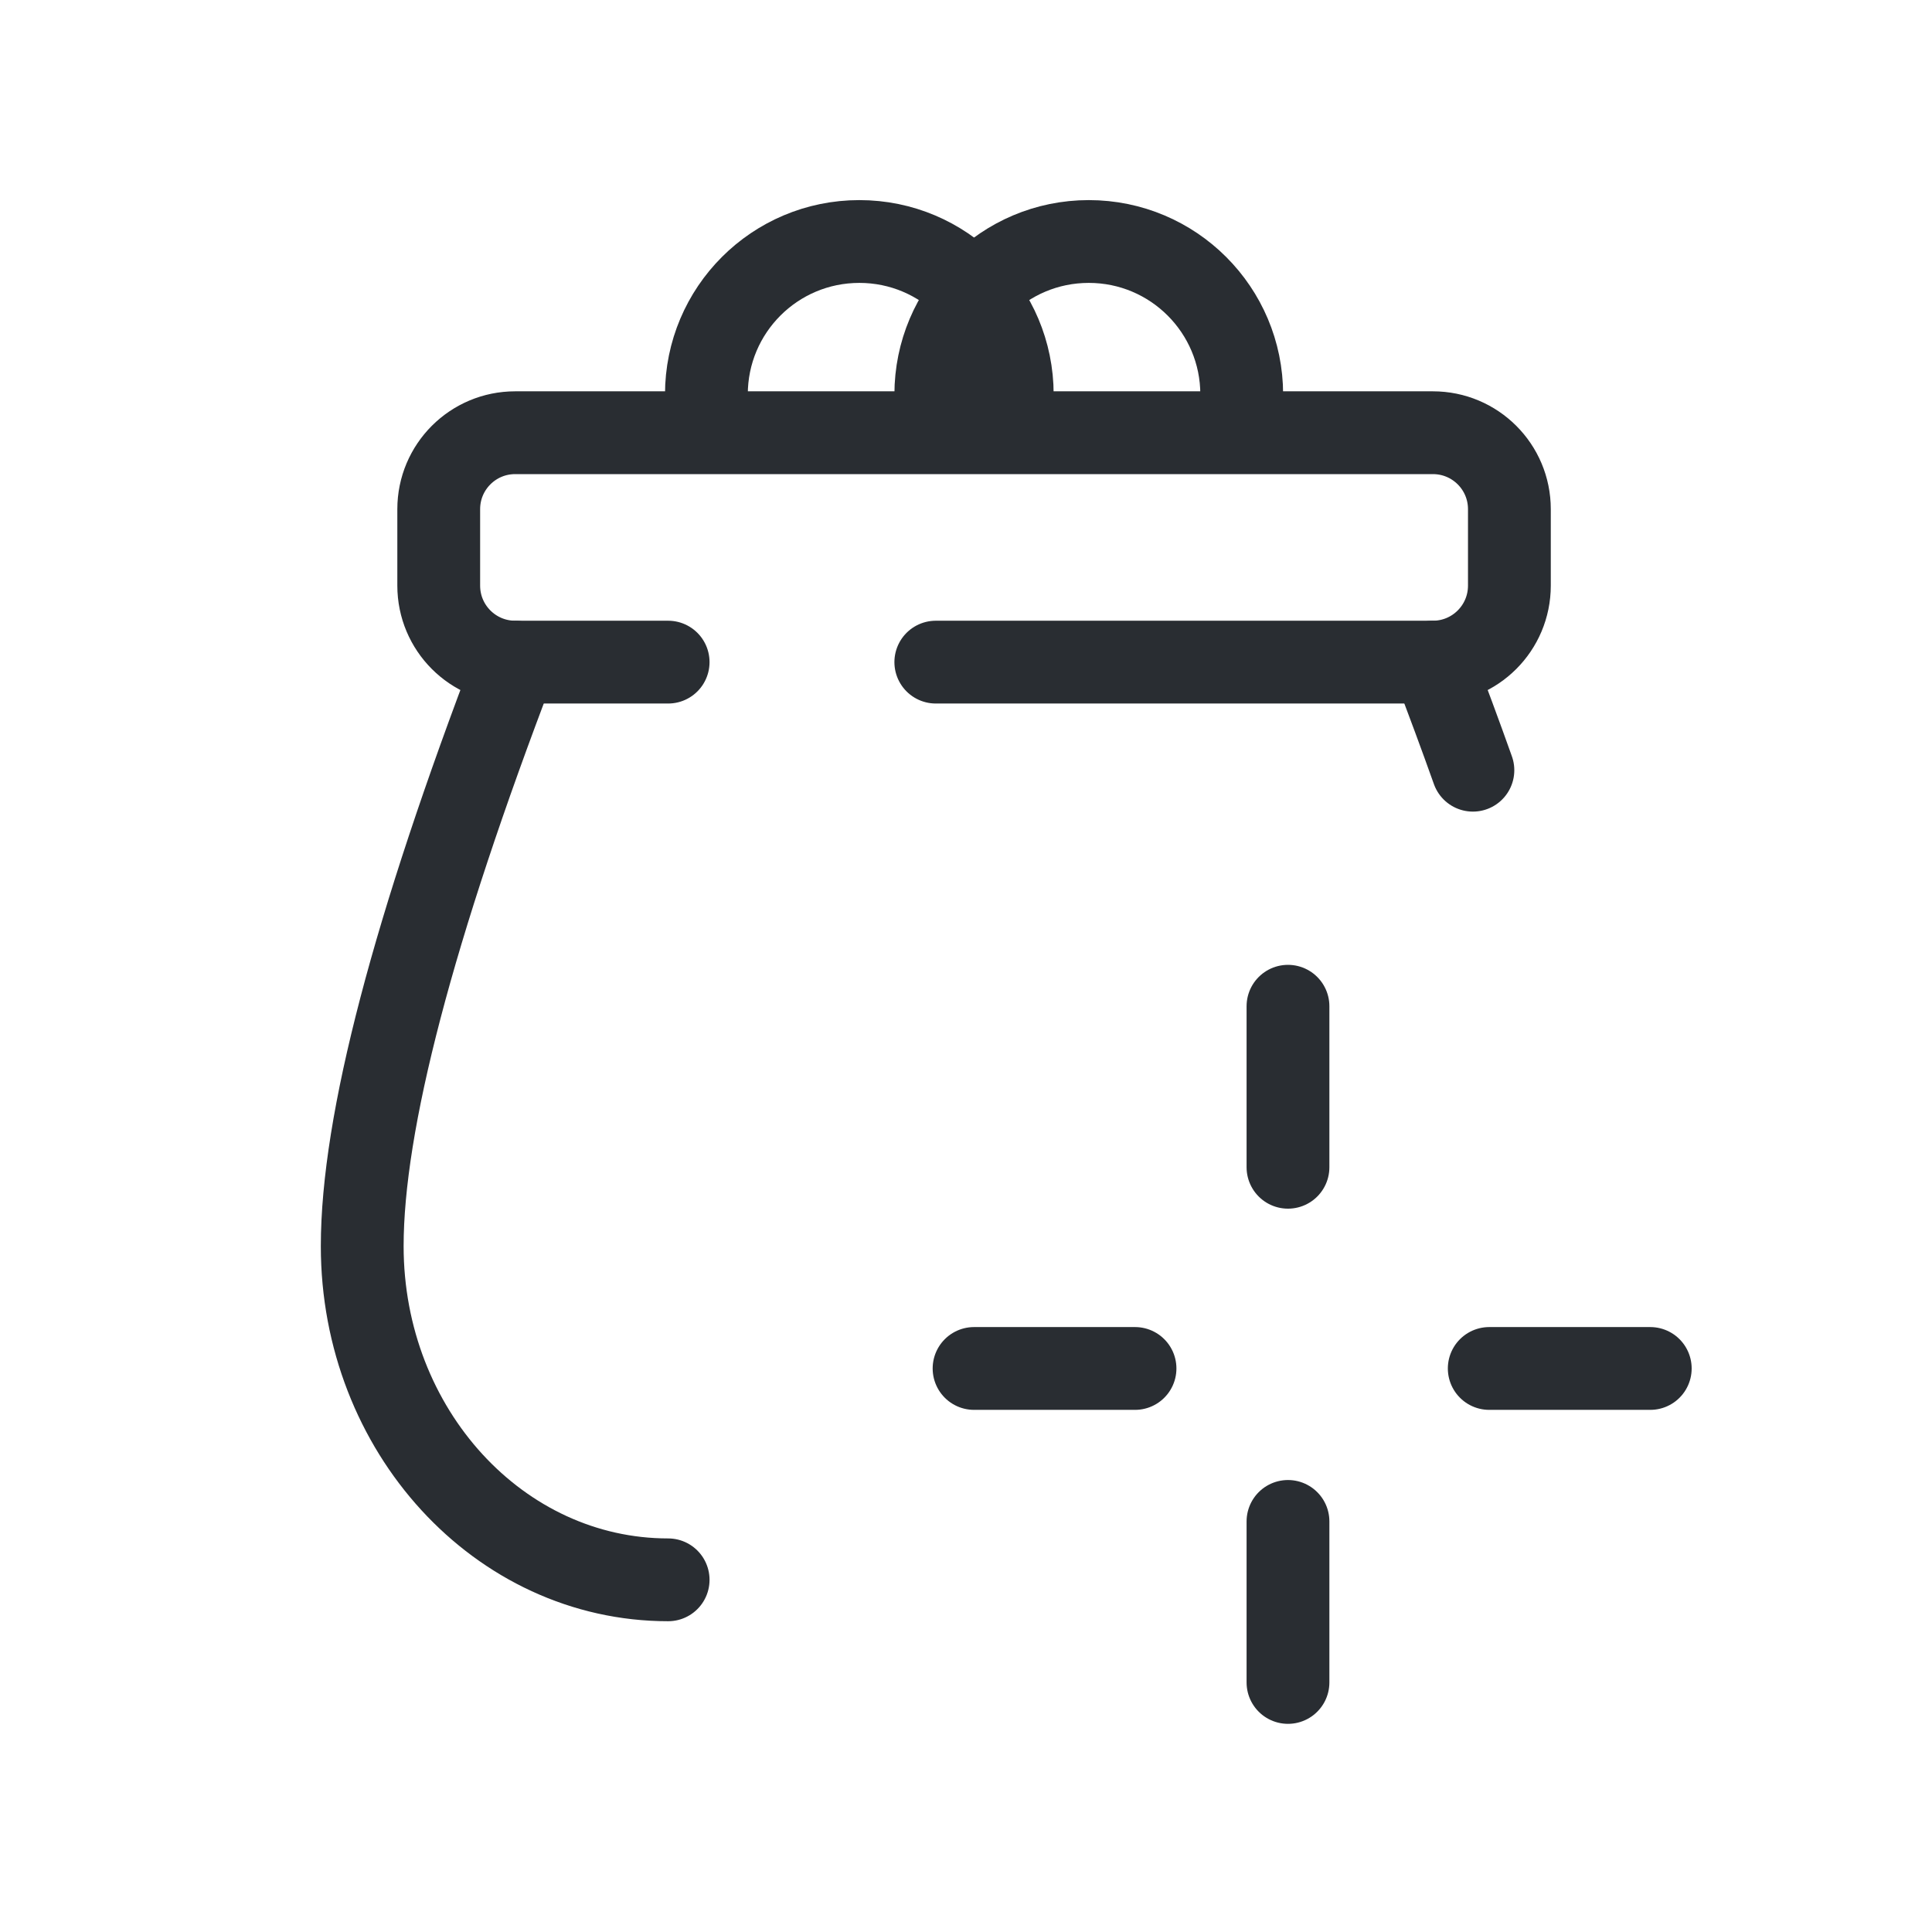 <svg width="35" height="35" viewBox="0 0 35 35" fill="none" xmlns="http://www.w3.org/2000/svg">
<path d="M12.104 11.995H9.333C8.568 11.995 7.948 11.375 7.948 10.609V9.224C7.948 8.458 8.568 7.839 9.333 7.839H25.958C26.724 7.839 27.344 8.458 27.344 9.224V10.609C27.344 11.375 26.724 11.995 25.958 11.995H16.953M18.338 7.146C18.338 5.615 17.099 4.375 15.568 4.375C14.036 4.375 12.797 5.615 12.797 7.146" stroke="#292D32" stroke-width="1.5" stroke-linecap="round" stroke-linejoin="round"/>
<path d="M22.495 7.146C22.495 5.615 21.255 4.375 19.724 4.375C18.193 4.375 16.953 5.615 16.953 7.146M25.958 11.995C26.218 12.673 26.46 13.326 26.683 13.953M12.104 28.62C9.043 28.62 6.562 25.913 6.562 22.575C6.562 20.348 7.486 16.822 9.333 11.995" stroke="#292D32" stroke-width="1.5" stroke-linecap="round" stroke-linejoin="round"/>
<path d="M20.562 24.791H17.646M29.896 24.791H26.979" stroke="#292D32" stroke-width="1.5" stroke-linecap="round" stroke-linejoin="round"/>
<path d="M23.333 27.562V30.479M23.333 18.229V21.146" stroke="#292D32" stroke-width="1.5" stroke-linecap="round" stroke-linejoin="round"/>
</svg>
